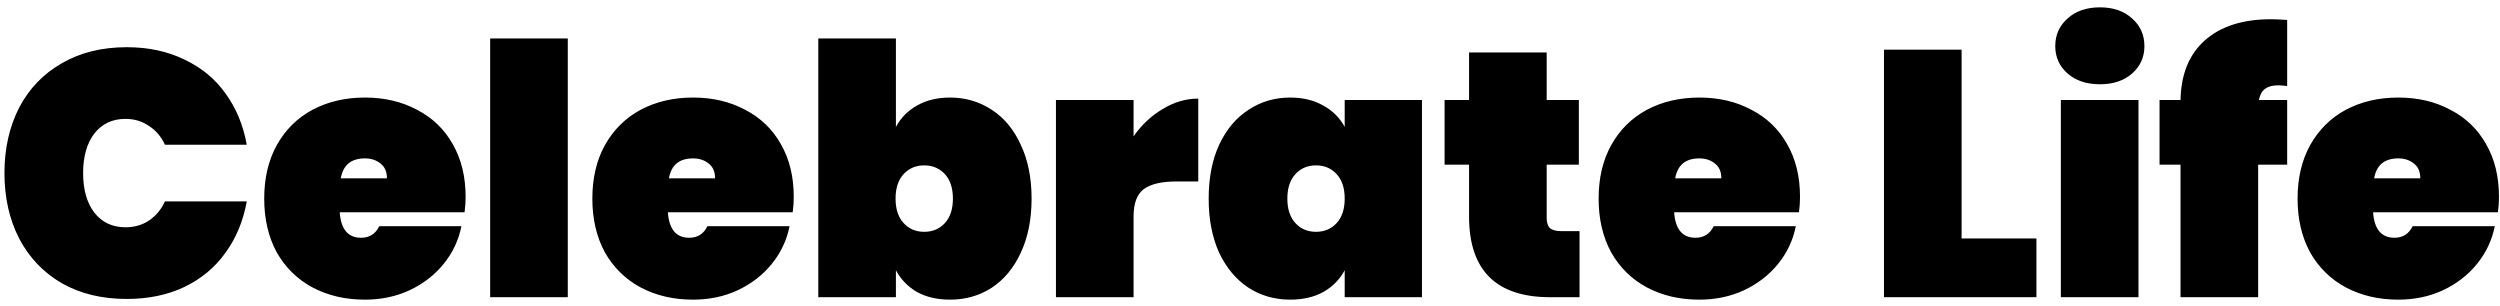 <svg width="286" height="35" viewBox="0 0 286 35" fill="none" xmlns="http://www.w3.org/2000/svg">
<path d="M0.509 19.8C0.509 17 1.069 14.507 2.189 12.32C3.335 10.133 4.962 8.44 7.069 7.24C9.175 6.013 11.655 5.4 14.509 5.4C16.962 5.4 19.149 5.867 21.069 6.8C23.015 7.707 24.589 9 25.789 10.68C27.015 12.36 27.829 14.32 28.229 16.56H18.869C18.442 15.627 17.829 14.907 17.029 14.4C16.255 13.867 15.362 13.6 14.349 13.6C12.855 13.6 11.669 14.16 10.789 15.28C9.935 16.4 9.509 17.907 9.509 19.8C9.509 21.693 9.935 23.2 10.789 24.32C11.669 25.44 12.855 26 14.349 26C15.362 26 16.255 25.747 17.029 25.24C17.829 24.707 18.442 23.973 18.869 23.04H28.229C27.829 25.28 27.015 27.24 25.789 28.92C24.589 30.6 23.015 31.907 21.069 32.84C19.149 33.747 16.962 34.2 14.509 34.2C11.655 34.2 9.175 33.6 7.069 32.4C4.962 31.173 3.335 29.467 2.189 27.28C1.069 25.093 0.509 22.6 0.509 19.8ZM53.266 22.52C53.266 23.133 53.226 23.72 53.146 24.28H38.866C38.999 26.227 39.812 27.2 41.306 27.2C42.266 27.2 42.959 26.76 43.386 25.88H52.786C52.466 27.48 51.786 28.92 50.746 30.2C49.732 31.453 48.439 32.453 46.866 33.2C45.319 33.92 43.612 34.28 41.746 34.28C39.506 34.28 37.506 33.813 35.746 32.88C34.012 31.947 32.652 30.613 31.666 28.88C30.706 27.12 30.226 25.067 30.226 22.72C30.226 20.373 30.706 18.333 31.666 16.6C32.652 14.84 34.012 13.493 35.746 12.56C37.506 11.627 39.506 11.16 41.746 11.16C43.986 11.16 45.972 11.627 47.706 12.56C49.466 13.467 50.826 14.773 51.786 16.48C52.772 18.187 53.266 20.2 53.266 22.52ZM44.266 20.4C44.266 19.653 44.026 19.093 43.546 18.72C43.066 18.32 42.466 18.12 41.746 18.12C40.172 18.12 39.252 18.88 38.986 20.4H44.266ZM64.954 4.4V34H56.074V4.4H64.954ZM90.805 22.52C90.805 23.133 90.765 23.72 90.685 24.28H76.405C76.538 26.227 77.352 27.2 78.845 27.2C79.805 27.2 80.498 26.76 80.925 25.88H90.325C90.005 27.48 89.325 28.92 88.285 30.2C87.272 31.453 85.978 32.453 84.405 33.2C82.858 33.92 81.151 34.28 79.285 34.28C77.045 34.28 75.045 33.813 73.285 32.88C71.552 31.947 70.192 30.613 69.205 28.88C68.245 27.12 67.765 25.067 67.765 22.72C67.765 20.373 68.245 18.333 69.205 16.6C70.192 14.84 71.552 13.493 73.285 12.56C75.045 11.627 77.045 11.16 79.285 11.16C81.525 11.16 83.511 11.627 85.245 12.56C87.005 13.467 88.365 14.773 89.325 16.48C90.311 18.187 90.805 20.2 90.805 22.52ZM81.805 20.4C81.805 19.653 81.565 19.093 81.085 18.72C80.605 18.32 80.005 18.12 79.285 18.12C77.712 18.12 76.791 18.88 76.525 20.4H81.805ZM102.493 14.52C103.053 13.48 103.853 12.667 104.893 12.08C105.96 11.467 107.227 11.16 108.693 11.16C110.453 11.16 112.04 11.627 113.453 12.56C114.867 13.467 115.973 14.8 116.773 16.56C117.6 18.293 118.013 20.347 118.013 22.72C118.013 25.093 117.6 27.16 116.773 28.92C115.973 30.653 114.867 31.987 113.453 32.92C112.04 33.827 110.453 34.28 108.693 34.28C107.227 34.28 105.96 33.987 104.893 33.4C103.853 32.787 103.053 31.96 102.493 30.92V34H93.613V4.4H102.493V14.52ZM109.013 22.72C109.013 21.52 108.707 20.587 108.093 19.92C107.48 19.253 106.693 18.92 105.733 18.92C104.773 18.92 103.987 19.253 103.373 19.92C102.76 20.587 102.453 21.52 102.453 22.72C102.453 23.92 102.76 24.853 103.373 25.52C103.987 26.187 104.773 26.52 105.733 26.52C106.693 26.52 107.48 26.187 108.093 25.52C108.707 24.853 109.013 23.92 109.013 22.72ZM129.681 15.6C130.587 14.293 131.694 13.253 133.001 12.48C134.307 11.68 135.667 11.28 137.081 11.28V20.76H134.561C132.881 20.76 131.641 21.053 130.841 21.64C130.067 22.227 129.681 23.267 129.681 24.76V34H120.801V11.44H129.681V15.6ZM138.273 22.72C138.273 20.347 138.673 18.293 139.473 16.56C140.299 14.8 141.419 13.467 142.833 12.56C144.246 11.627 145.833 11.16 147.593 11.16C149.059 11.16 150.326 11.467 151.393 12.08C152.459 12.667 153.273 13.48 153.833 14.52V11.44H162.673V34H153.833V30.92C153.273 31.96 152.459 32.787 151.393 33.4C150.326 33.987 149.059 34.28 147.593 34.28C145.833 34.28 144.246 33.827 142.833 32.92C141.419 31.987 140.299 30.653 139.473 28.92C138.673 27.16 138.273 25.093 138.273 22.72ZM153.833 22.72C153.833 21.52 153.526 20.587 152.913 19.92C152.299 19.253 151.513 18.92 150.553 18.92C149.593 18.92 148.806 19.253 148.193 19.92C147.579 20.587 147.273 21.52 147.273 22.72C147.273 23.92 147.579 24.853 148.193 25.52C148.806 26.187 149.593 26.52 150.553 26.52C151.513 26.52 152.299 26.187 152.913 25.52C153.526 24.853 153.833 23.92 153.833 22.72ZM180.7 26.44V34H177.34C171.153 34 168.06 30.92 168.06 24.76V18.84H165.26V11.44H168.06V6H176.94V11.44H180.62V18.84H176.94V24.92C176.94 25.453 177.06 25.84 177.3 26.08C177.567 26.32 177.993 26.44 178.58 26.44H180.7ZM205.922 22.52C205.922 23.133 205.882 23.72 205.802 24.28H191.522C191.655 26.227 192.469 27.2 193.962 27.2C194.922 27.2 195.615 26.76 196.042 25.88H205.442C205.122 27.48 204.442 28.92 203.402 30.2C202.389 31.453 201.095 32.453 199.522 33.2C197.975 33.92 196.269 34.28 194.402 34.28C192.162 34.28 190.162 33.813 188.402 32.88C186.669 31.947 185.309 30.613 184.322 28.88C183.362 27.12 182.882 25.067 182.882 22.72C182.882 20.373 183.362 18.333 184.322 16.6C185.309 14.84 186.669 13.493 188.402 12.56C190.162 11.627 192.162 11.16 194.402 11.16C196.642 11.16 198.629 11.627 200.362 12.56C202.122 13.467 203.482 14.773 204.442 16.48C205.429 18.187 205.922 20.2 205.922 22.52ZM196.922 20.4C196.922 19.653 196.682 19.093 196.202 18.72C195.722 18.32 195.122 18.12 194.402 18.12C192.829 18.12 191.909 18.88 191.642 20.4H196.922ZM224.407 27.28H232.967V34H215.527V5.68H224.407V27.28ZM240.242 9.64C238.695 9.64 237.455 9.227 236.522 8.4C235.588 7.573 235.122 6.533 235.122 5.28C235.122 4 235.588 2.947 236.522 2.12C237.455 1.267 238.695 0.84 240.242 0.84C241.762 0.84 242.988 1.267 243.922 2.12C244.855 2.947 245.322 4 245.322 5.28C245.322 6.533 244.855 7.573 243.922 8.4C242.988 9.227 241.762 9.64 240.242 9.64ZM244.642 11.44V34H235.762V11.44H244.642ZM261.652 9.84C261.172 9.787 260.839 9.76 260.652 9.76C259.986 9.76 259.479 9.893 259.132 10.16C258.786 10.4 258.546 10.827 258.412 11.44H261.652V18.84H258.332V34H249.452V18.84H247.052V11.44H249.452C249.506 8.507 250.426 6.24 252.212 4.64C254.026 3.013 256.559 2.2 259.812 2.2C260.186 2.2 260.799 2.227 261.652 2.28V9.84ZM285.883 22.52C285.883 23.133 285.843 23.72 285.763 24.28H271.483C271.616 26.227 272.43 27.2 273.923 27.2C274.883 27.2 275.576 26.76 276.003 25.88H285.403C285.083 27.48 284.403 28.92 283.363 30.2C282.35 31.453 281.056 32.453 279.483 33.2C277.936 33.92 276.23 34.28 274.363 34.28C272.123 34.28 270.123 33.813 268.363 32.88C266.63 31.947 265.27 30.613 264.283 28.88C263.323 27.12 262.843 25.067 262.843 22.72C262.843 20.373 263.323 18.333 264.283 16.6C265.27 14.84 266.63 13.493 268.363 12.56C270.123 11.627 272.123 11.16 274.363 11.16C276.603 11.16 278.59 11.627 280.323 12.56C282.083 13.467 283.443 14.773 284.403 16.48C285.39 18.187 285.883 20.2 285.883 22.52ZM276.883 20.4C276.883 19.653 276.643 19.093 276.163 18.72C275.683 18.32 275.083 18.12 274.363 18.12C272.79 18.12 271.87 18.88 271.603 20.4H276.883Z" fill="black"/>
</svg>

